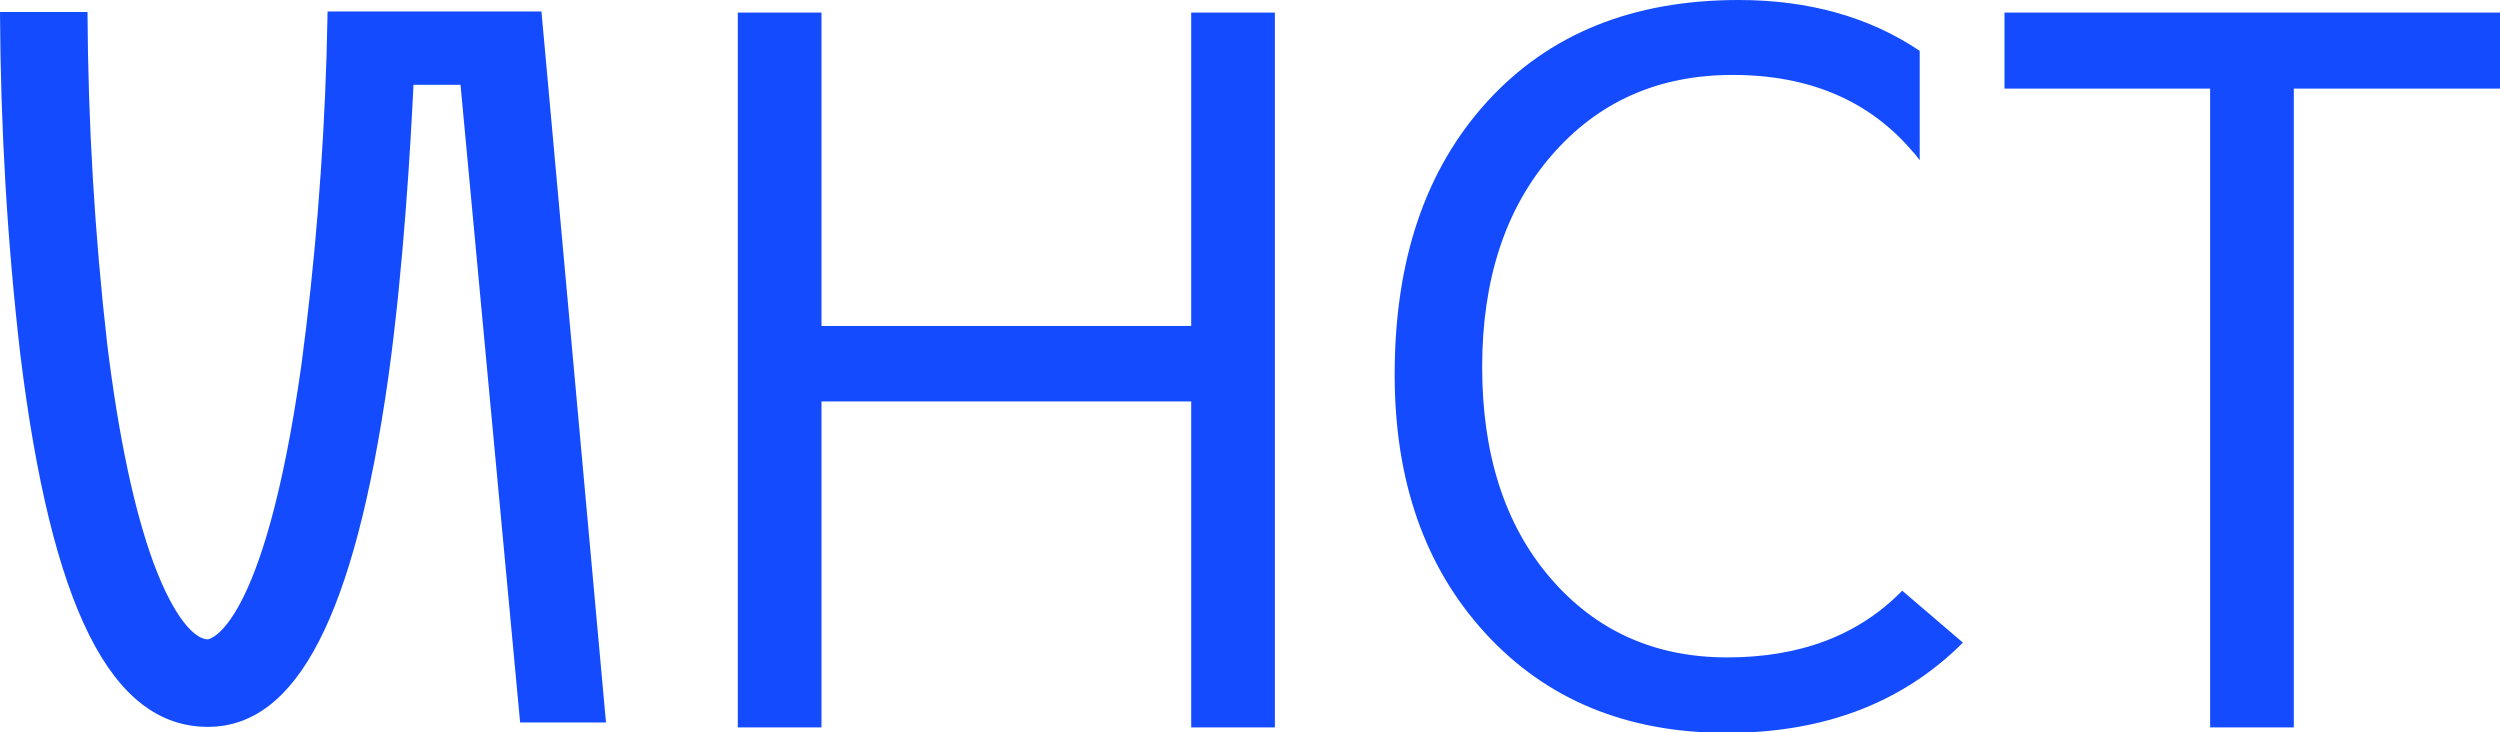 <?xml version="1.0" encoding="UTF-8"?> <!-- Generator: Adobe Illustrator 22.1.0, SVG Export Plug-In . SVG Version: 6.00 Build 0) --> <svg xmlns="http://www.w3.org/2000/svg" xmlns:xlink="http://www.w3.org/1999/xlink" id="Layer_1" x="0px" y="0px" viewBox="0 0 457.1 133.9" style="enable-background:new 0 0 457.1 133.9;" xml:space="preserve"> <style type="text/css"> .st0{fill:#144BFF;} </style> <title>inst</title> <g id="Layer_2_1_"> <g id="Слой_1"> <path class="st0" d="M38,132.9h-0.1c-17.6-0.1-28.5-21.8-34.2-68.2C1.3,44,0.1,23.1,0,2.2h16c0.1,20.3,1.3,40.5,3.6,60.7 c2.1,17.1,5,30.6,8.5,40.1c3.8,10.2,7.6,13.9,9.9,13.9l0,0c0.1,0,10.2-1.3,17.1-50.1c2.5-18.7,4-37.5,4.6-56.4l0.2-8.3H99 l11.8,130H95.1L84.2,15.5h-8.6C75.1,26.1,73.8,49,71,69C64.8,112.6,54.3,132.9,38,132.9z"></path> <path class="st0" d="M347.8,108c-8,8.2-18.7,12.2-32,12.2s-24.1-4.9-32.4-14.6c-8.3-9.7-12.4-22.6-12.4-38.5s4.2-28.9,12.7-38.7 c8.5-9.8,19.5-14.7,33.1-14.7c14,0,25,4.7,32.9,14c0.5,0.5,0.9,1.1,1.3,1.6v-20C341.8,3.1,330.7,0,317.9,0 c-19.4,0-34.7,6.2-46,18.6S255,47.6,255,68.5c0,19.4,5.5,35.2,16.6,47.3s25.8,18.2,44.1,18.2c17.8,0,32.2-5.5,43.2-16.5L347.8,108 z"></path> <path class="st0" d="M233.1,133h-15.3V73.4h-67.6V133h-15.3V2.3h15.3v57.3h67.6V2.3h15.3V133z"></path> <path class="st0" d="M457.1,16.2h-37.7V133h-15.3V16.2h-37.6V2.3h90.7V16.2z"></path> </g> </g> </svg> 